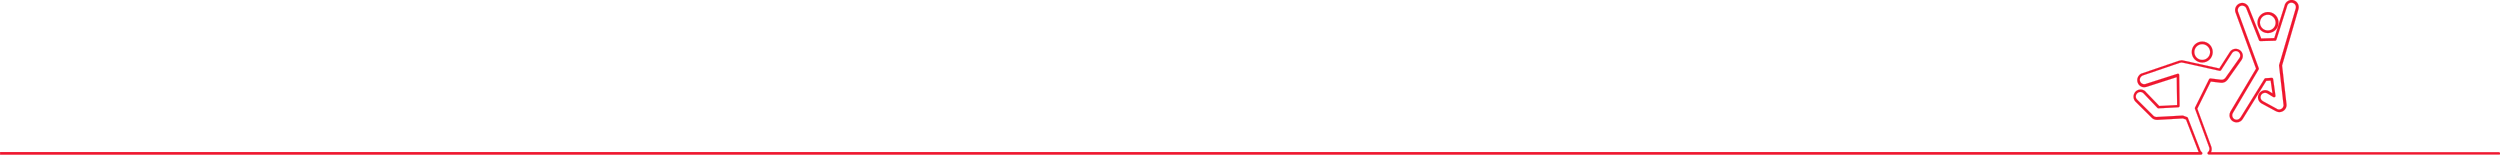 <?xml version="1.0" encoding="utf-8"?>
<!-- Generator: Adobe Illustrator 24.1.0, SVG Export Plug-In . SVG Version: 6.00 Build 0)  -->
<svg version="1.1" id="Layer_1" xmlns="http://www.w3.org/2000/svg" xmlns:xlink="http://www.w3.org/1999/xlink" x="0px" y="0px"
	 viewBox="0 0 1932.1 119.8" style="enable-background:new 0 0 1932.1 119.8;" xml:space="preserve">
<style type="text/css">
	.st0{fill:#EF172F;stroke:#EF172F;stroke-width:0.1;}
</style>
<g id="Group_9469" transform="translate(692.269 -445.385)">
	<path id="Path_494" class="st0" d="M1009.7,493.7c-4.5,0-8.1-3.6-8.1-8.1c0-4.5,3.6-8.1,8.1-8.1c4.5,0,8.1,3.6,8.1,8.1c0,0,0,0,0,0
		C1017.8,490.1,1014.2,493.7,1009.7,493.7z M1009.7,479.5c-3.4,0-6.1,2.7-6.1,6.1c0,3.4,2.7,6.1,6.1,6.1c3.4,0,6.1-2.7,6.1-6.1
		C1015.8,482.3,1013,479.5,1009.7,479.5L1009.7,479.5z"/>
	<g id="Group_9468" transform="translate(1030.799 445.449)">
		<path id="Path_495" class="st0" d="M29.7,25.5c-4.5,0-8.1-3.6-8.1-8.1c0-3.1,1.7-5.9,4.5-7.3c4-2,8.9-0.4,10.9,3.6
			c2,4,0.4,8.9-3.6,10.9C32.1,25.2,30.9,25.5,29.7,25.5z M29.6,11.3c-3.4,0-6.1,2.7-6.1,6.1c0,3.4,2.7,6.1,6.1,6.1
			c0.9,0,1.9-0.2,2.7-0.6l0,0c3-1.5,4.2-5.1,2.7-8.2c-0.7-1.4-2-2.5-3.5-3.1C30.9,11.4,30.3,11.3,29.6,11.3z"/>
		<path id="Path_496" class="st0" d="M5.5,94.5c-3,0-5.5-2.4-5.5-5.5c0-0.9,0.2-1.7,0.6-2.5c0-0.1,0-0.1,0.1-0.2
			c0.1-0.1,0.1-0.2,0.2-0.4L20.5,53L4.7,9.7L4.6,9.5c-1-2.9,0.6-6,3.5-7c1.1-0.4,2.4-0.4,3.5,0C12.9,3,14.1,4,14.7,5.3
			C14.8,5.5,14.9,5.8,15,6l9.5,23.7l10.1-0.3l7.9-24.9c0.3-1.7,1.4-3.2,3-4c2.7-1.4,6-0.3,7.4,2.5c0.6,1.2,0.7,2.6,0.4,3.8l0,0
			l-0.1,0.4L40.6,50.6L44,80.2c0.5,3-1.6,5.8-4.6,6.3c-1.2,0.2-2.5,0-3.6-0.7l-0.1,0l-10.9-5.9c-2.3-1.3-3.4-4-2.5-6.5
			c1-2.9,4.1-4.4,7-3.5c0.5,0.2,1,0.4,1.4,0.7l2.5,1.5l-1.4-9.9l-3.4,0.2L10.3,91.7l0,0C9.3,93.5,7.5,94.5,5.5,94.5L5.5,94.5z
			 M2.5,87.4L2.5,87.4c-0.9,1.7-0.3,3.8,1.4,4.7c1,0.5,2.1,0.5,3.1,0c0.6-0.3,1.1-0.8,1.5-1.4c0,0,0-0.1,0.1-0.1L27,60.9
			c0.2-0.3,0.5-0.5,0.8-0.5l4.8-0.3c0.5-0.1,1,0.3,1.1,0.9c0,0,0,0,0,0l1.8,12.9c0.1,0.6-0.3,1.1-0.9,1.2c-0.2,0-0.5,0-0.7-0.1
			l-4.4-2.7c-1-0.7-2.4-0.9-3.6-0.3c-1.7,0.8-2.4,2.9-1.6,4.6c0.3,0.6,0.8,1.1,1.4,1.5l10.8,5.9c0,0,0.1,0,0.1,0.1
			c1.6,1,3.7,0.4,4.7-1.2c0.4-0.7,0.6-1.5,0.4-2.3l-3.4-29.9c0-0.1,0-0.3,0-0.4L51.2,6.4l0-0.1c0.5-1.8-0.6-3.7-2.5-4.2
			s-3.7,0.6-4.2,2.5c0,0.1-0.1,0.2-0.1,0.4l-8.2,25.7c-0.1,0.4-0.5,0.7-0.9,0.7l-11.5,0.3c-0.4,0-0.8-0.2-1-0.6L13.1,6.7
			C13,6.5,13,6.3,12.9,6.2c-0.4-0.8-1.1-1.5-2-1.7C10,4.1,9.1,4.2,8.3,4.6C6.7,5.4,6,7.2,6.5,8.8l16.1,43.9c0.1,0.3,0.1,0.6-0.1,0.9
			L2.6,87.2C2.5,87.3,2.5,87.3,2.5,87.4L2.5,87.4z"/>
	</g>
	<path id="Path_497" class="st0" d="M1238.8,563l-222.3,0c0.4-0.7,0.5-1.5,0.5-2.4c0-0.7-0.1-1.4-0.4-2.1l-10.7-29.1l10.4-21
		l7.5,0.9h0.1c2,0.3,4-0.5,5.2-2.1l0,0c0.1-0.1,0.1-0.2,0.2-0.2l10.8-15.3c1.7-2.5,1.1-5.9-1.4-7.6s-5.9-1.1-7.6,1.4
		c-0.1,0.1-0.1,0.2-0.1,0.2l-8.1,12.6l-27.7-6.1l0,0c-1-0.3-2.2-0.2-3.2,0.1c0,0-0.1,0-0.1,0l-28.4,9.7c-0.2,0.1-0.5,0.1-0.7,0.2
		c-2,0.9-3.3,2.9-3.3,5.1c0,3,2.3,5.5,5.3,5.5c0.5,0,1-0.1,1.5-0.2c0.2-0.1,0.5-0.1,0.7-0.2l23-7.4l0.3,21.6l-13.8,0.7l-10.2-10.6
		c-0.2-0.3-0.5-0.5-0.7-0.8c-2.3-2-5.8-1.7-7.7,0.6c-0.8,1-1.3,2.3-1.3,3.6c0,1.5,0.6,2.9,1.6,3.9l12.4,12.3c1,1.1,2.5,1.7,4,1.7
		c0.2,0,0.4,0,0.6,0l19.6-1.1l2.4,0.9l9.7,25c0,0,0,0.1,0.1,0.1H-692.2v2h1701c0.6,0,1-0.5,1-1c0-0.3-0.1-0.6-0.3-0.8
		c-0.4-0.3-0.8-0.7-1.1-1.2l-9.8-25.4c-0.1-0.3-0.3-0.5-0.6-0.6l-3-1.1c-0.1,0-0.3-0.1-0.4-0.1l-19.9,1.1c-1.1,0.1-2.2-0.3-2.9-1.1
		l-12.4-12.3c-1.4-1.3-1.4-3.5,0-4.9c1.3-1.3,3.3-1.4,4.7-0.2c0.2,0.2,0.4,0.4,0.5,0.5l10.5,11c0.2,0.2,0.5,0.3,0.8,0.3l15.3-0.8
		c0.5,0,1-0.5,1-1l-0.3-24c0-0.3-0.2-0.6-0.4-0.8c-0.3-0.2-0.6-0.2-0.9-0.1l-24.4,7.8c-0.2,0.1-0.3,0.1-0.5,0.2
		c-1.9,0.4-3.7-0.7-4.2-2.6c-0.4-1.6,0.5-3.3,2-4c0.2-0.1,0.3-0.1,0.5-0.2l28.4-9.7c0,0,0.1,0,0.1,0c0.7-0.3,1.4-0.3,2.1-0.1
		c0,0,0.1,0,0.1,0l28.4,6.3c0.4,0.1,0.8-0.1,1.1-0.4l8.5-13.2c1-1.6,3.1-2.2,4.7-1.2c1.6,1,2.2,3.1,1.2,4.7c0,0.1-0.1,0.1-0.1,0.2
		l-10.9,15.4l0,0c0,0-0.1,0.1-0.1,0.1c-0.8,1-2.1,1.5-3.3,1.3c0,0-0.1,0-0.1,0l-8.1-1c-0.4,0-0.8,0.2-1,0.6l-10.9,22
		c-0.1,0.2-0.1,0.5,0,0.8l10.9,29.6c0.2,0.4,0.3,0.9,0.3,1.4c0,1-0.4,2-1.2,2.6c-0.4,0.4-0.5,1-0.1,1.4c0.2,0.2,0.5,0.4,0.8,0.4
		l224.4,0c0.6,0,1-0.5,1-1C1239.8,563.5,1239.4,563,1238.8,563L1238.8,563z M1028.3,506.5l-0.2-0.1l0-0.1L1028.3,506.5z"/>
</g>
</svg>
